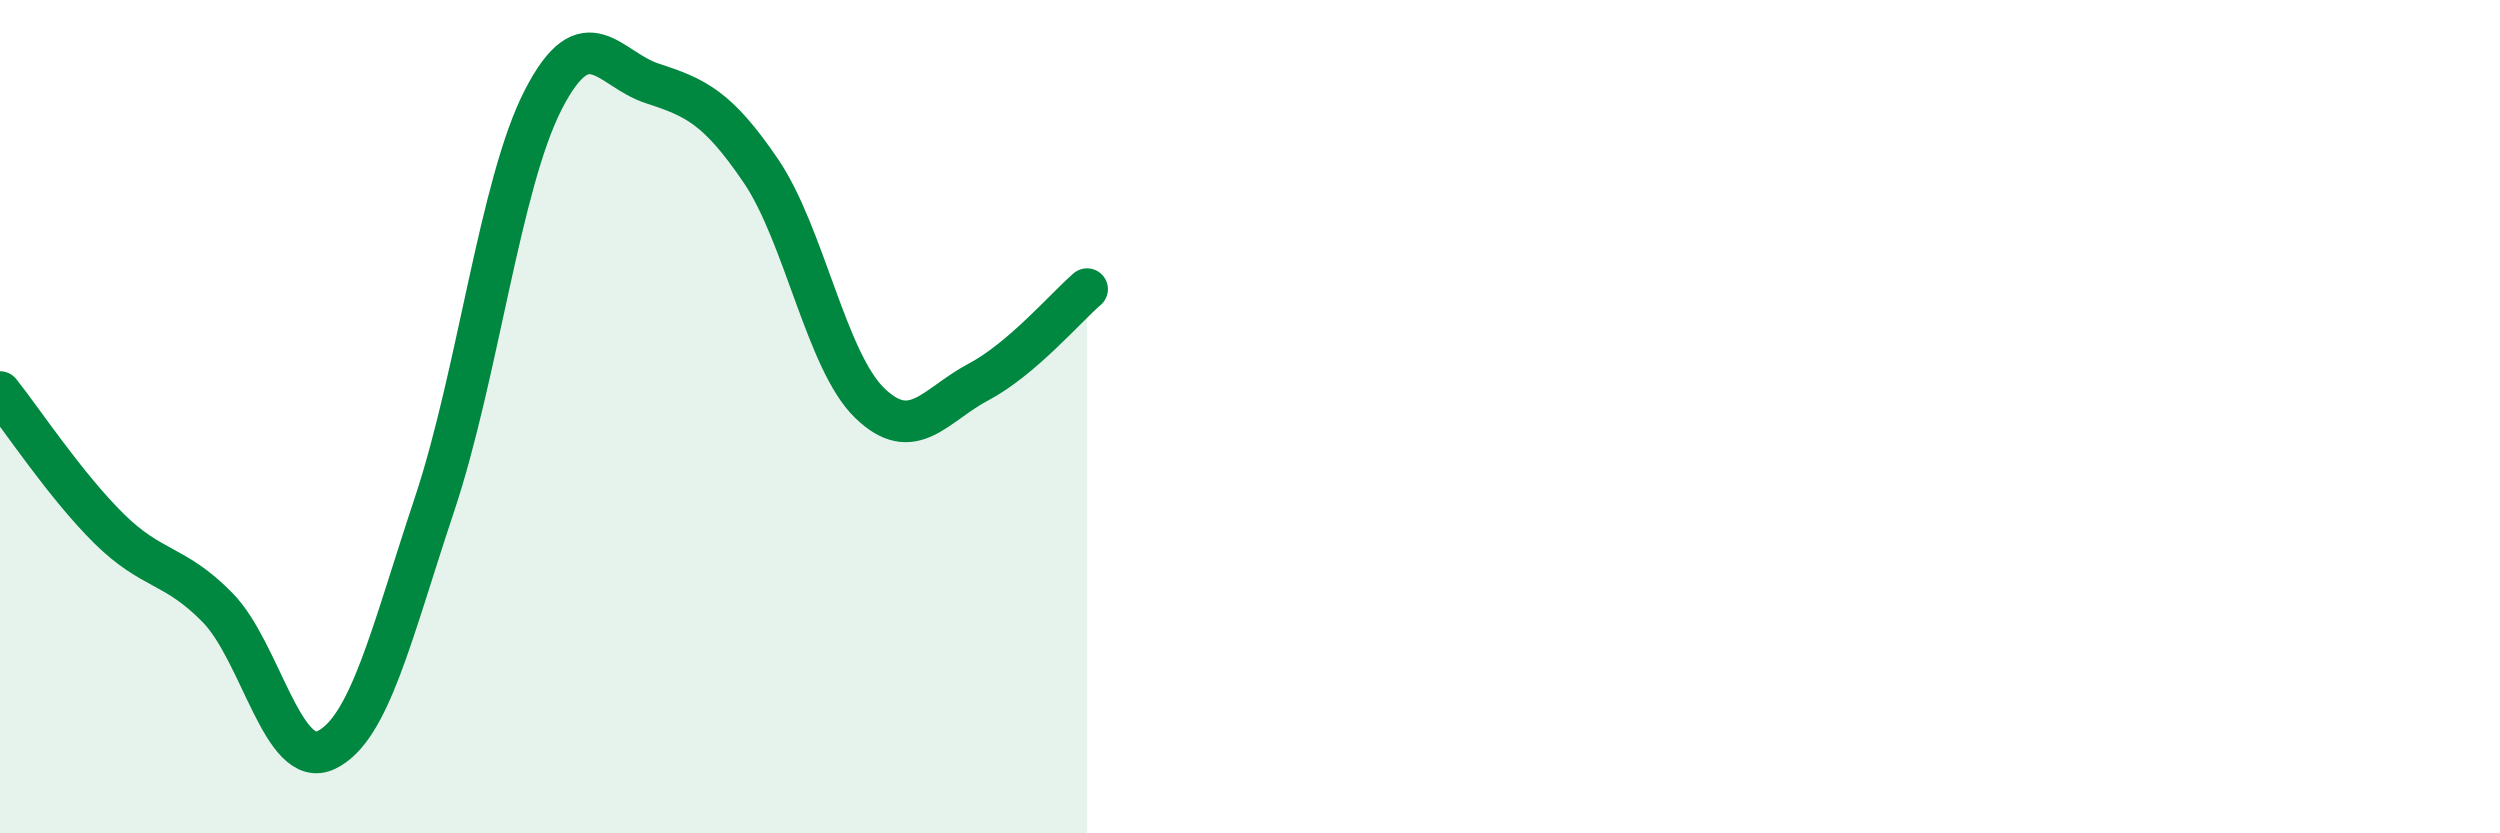 
    <svg width="60" height="20" viewBox="0 0 60 20" xmlns="http://www.w3.org/2000/svg">
      <path
        d="M 0,9.41 C 0.52,10.06 1.57,11.65 2.61,12.68 C 3.65,13.71 4.18,13.52 5.22,14.58 C 6.26,15.64 6.79,18.5 7.83,18 C 8.87,17.5 9.39,15.22 10.43,12.1 C 11.47,8.98 12,4.41 13.04,2.39 C 14.08,0.37 14.61,1.66 15.65,2 C 16.69,2.34 17.22,2.57 18.26,4.1 C 19.3,5.63 19.83,8.66 20.87,9.67 C 21.91,10.68 22.44,9.72 23.48,9.17 C 24.52,8.62 25.57,7.39 26.09,6.94L26.09 20L0 20Z"
        fill="#008740"
        opacity="0.1"
        stroke-linecap="round"
        stroke-linejoin="round"
      />
      <path
        d="M 0,9.41 C 0.52,10.06 1.57,11.65 2.61,12.68 C 3.65,13.71 4.18,13.52 5.22,14.58 C 6.26,15.64 6.79,18.5 7.83,18 C 8.87,17.5 9.39,15.22 10.43,12.1 C 11.47,8.98 12,4.41 13.04,2.39 C 14.08,0.37 14.61,1.66 15.65,2 C 16.69,2.34 17.22,2.57 18.26,4.1 C 19.3,5.63 19.83,8.66 20.87,9.67 C 21.91,10.68 22.44,9.72 23.48,9.17 C 24.52,8.62 25.57,7.39 26.09,6.94"
        stroke="#008740"
        stroke-width="1"
        fill="none"
        stroke-linecap="round"
        stroke-linejoin="round"
      />
    </svg>
  